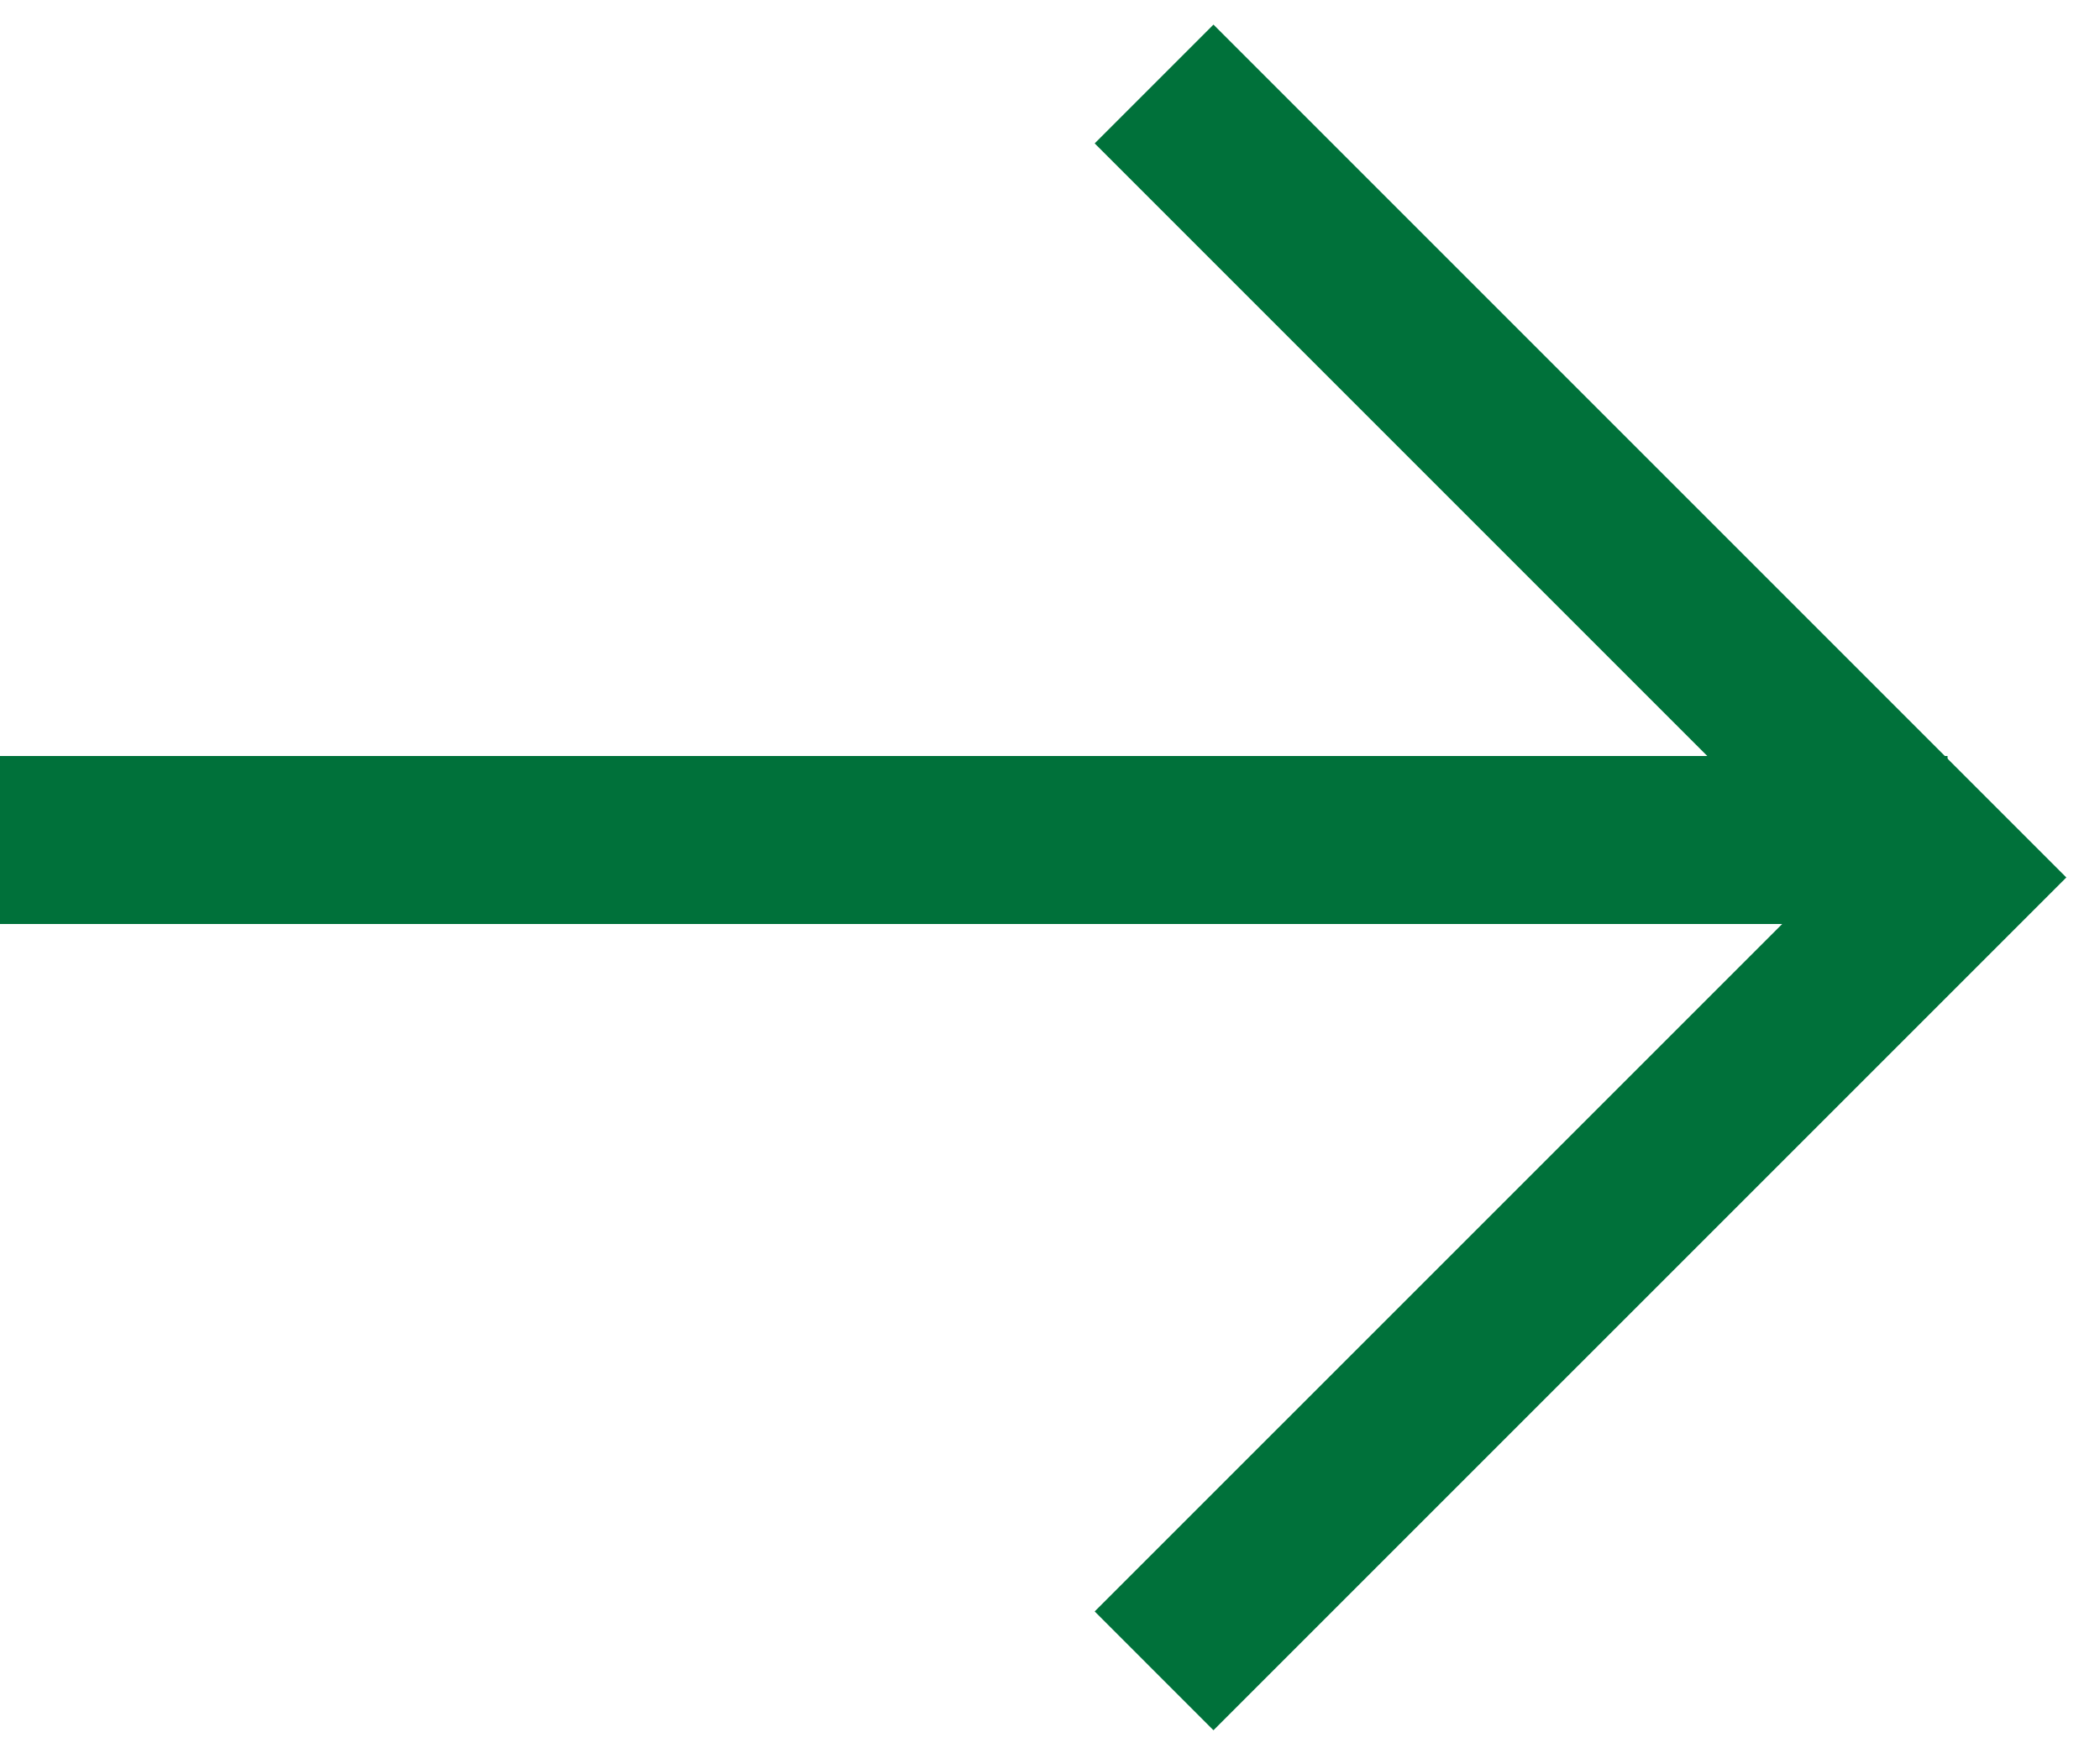 <svg width="25" height="21" viewBox="0 0 25 21" fill="none" xmlns="http://www.w3.org/2000/svg">
<path d="M13.739 19.891L23.185 10.446L13.739 1" stroke="#00713A" stroke-width="2"/>
<path d="M23.185 10H0" stroke="#00713A" stroke-width="2"/>
</svg>
